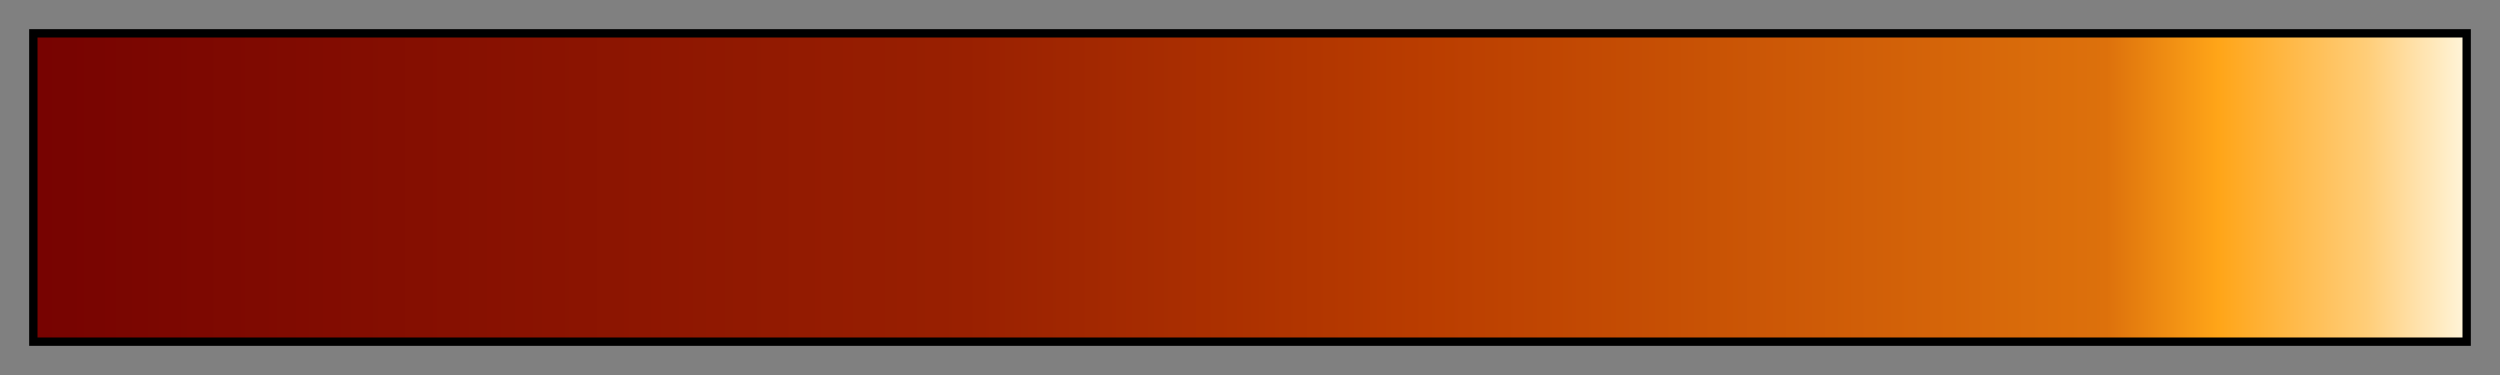 <?xml version="1.0" encoding="UTF-8"?>
<svg xmlns="http://www.w3.org/2000/svg" version="1.1" width="300px" height="45px" viewBox="0 0 300 45">
  <rect x="0" y="0" width="300" height="45" fill="#808080" stroke="none"/>
  <g>
    <defs>
      <linearGradient id="GPS-Fire-Incandescent" gradientUnits="objectBoundingBox" spreadMethod="pad" x1="0%" x2="100%" y1="0%" y2="0%">
        <stop offset="0.00%" stop-color="rgb(119,3,1)" stop-opacity="1"/>
        <stop offset="38.28%" stop-color="rgb(153,32,1)" stop-opacity="1"/>
        <stop offset="57.24%" stop-color="rgb(186,61,0)" stop-opacity="1"/>
        <stop offset="85.29%" stop-color="rgb(221,113,12)" stop-opacity="1"/>
        <stop offset="89.89%" stop-color="rgb(255,165,24)" stop-opacity="1"/>
        <stop offset="95.98%" stop-color="rgb(255,205,120)" stop-opacity="1"/>
        <stop offset="100.00%" stop-color="rgb(255,244,216)" stop-opacity="1"/>
      </linearGradient>
    </defs>
    <rect fill="url(#GPS-Fire-Incandescent)" x="4" y="4" width="292" height="37" stroke="black" stroke-width="1"/>
  </g>
</svg>
